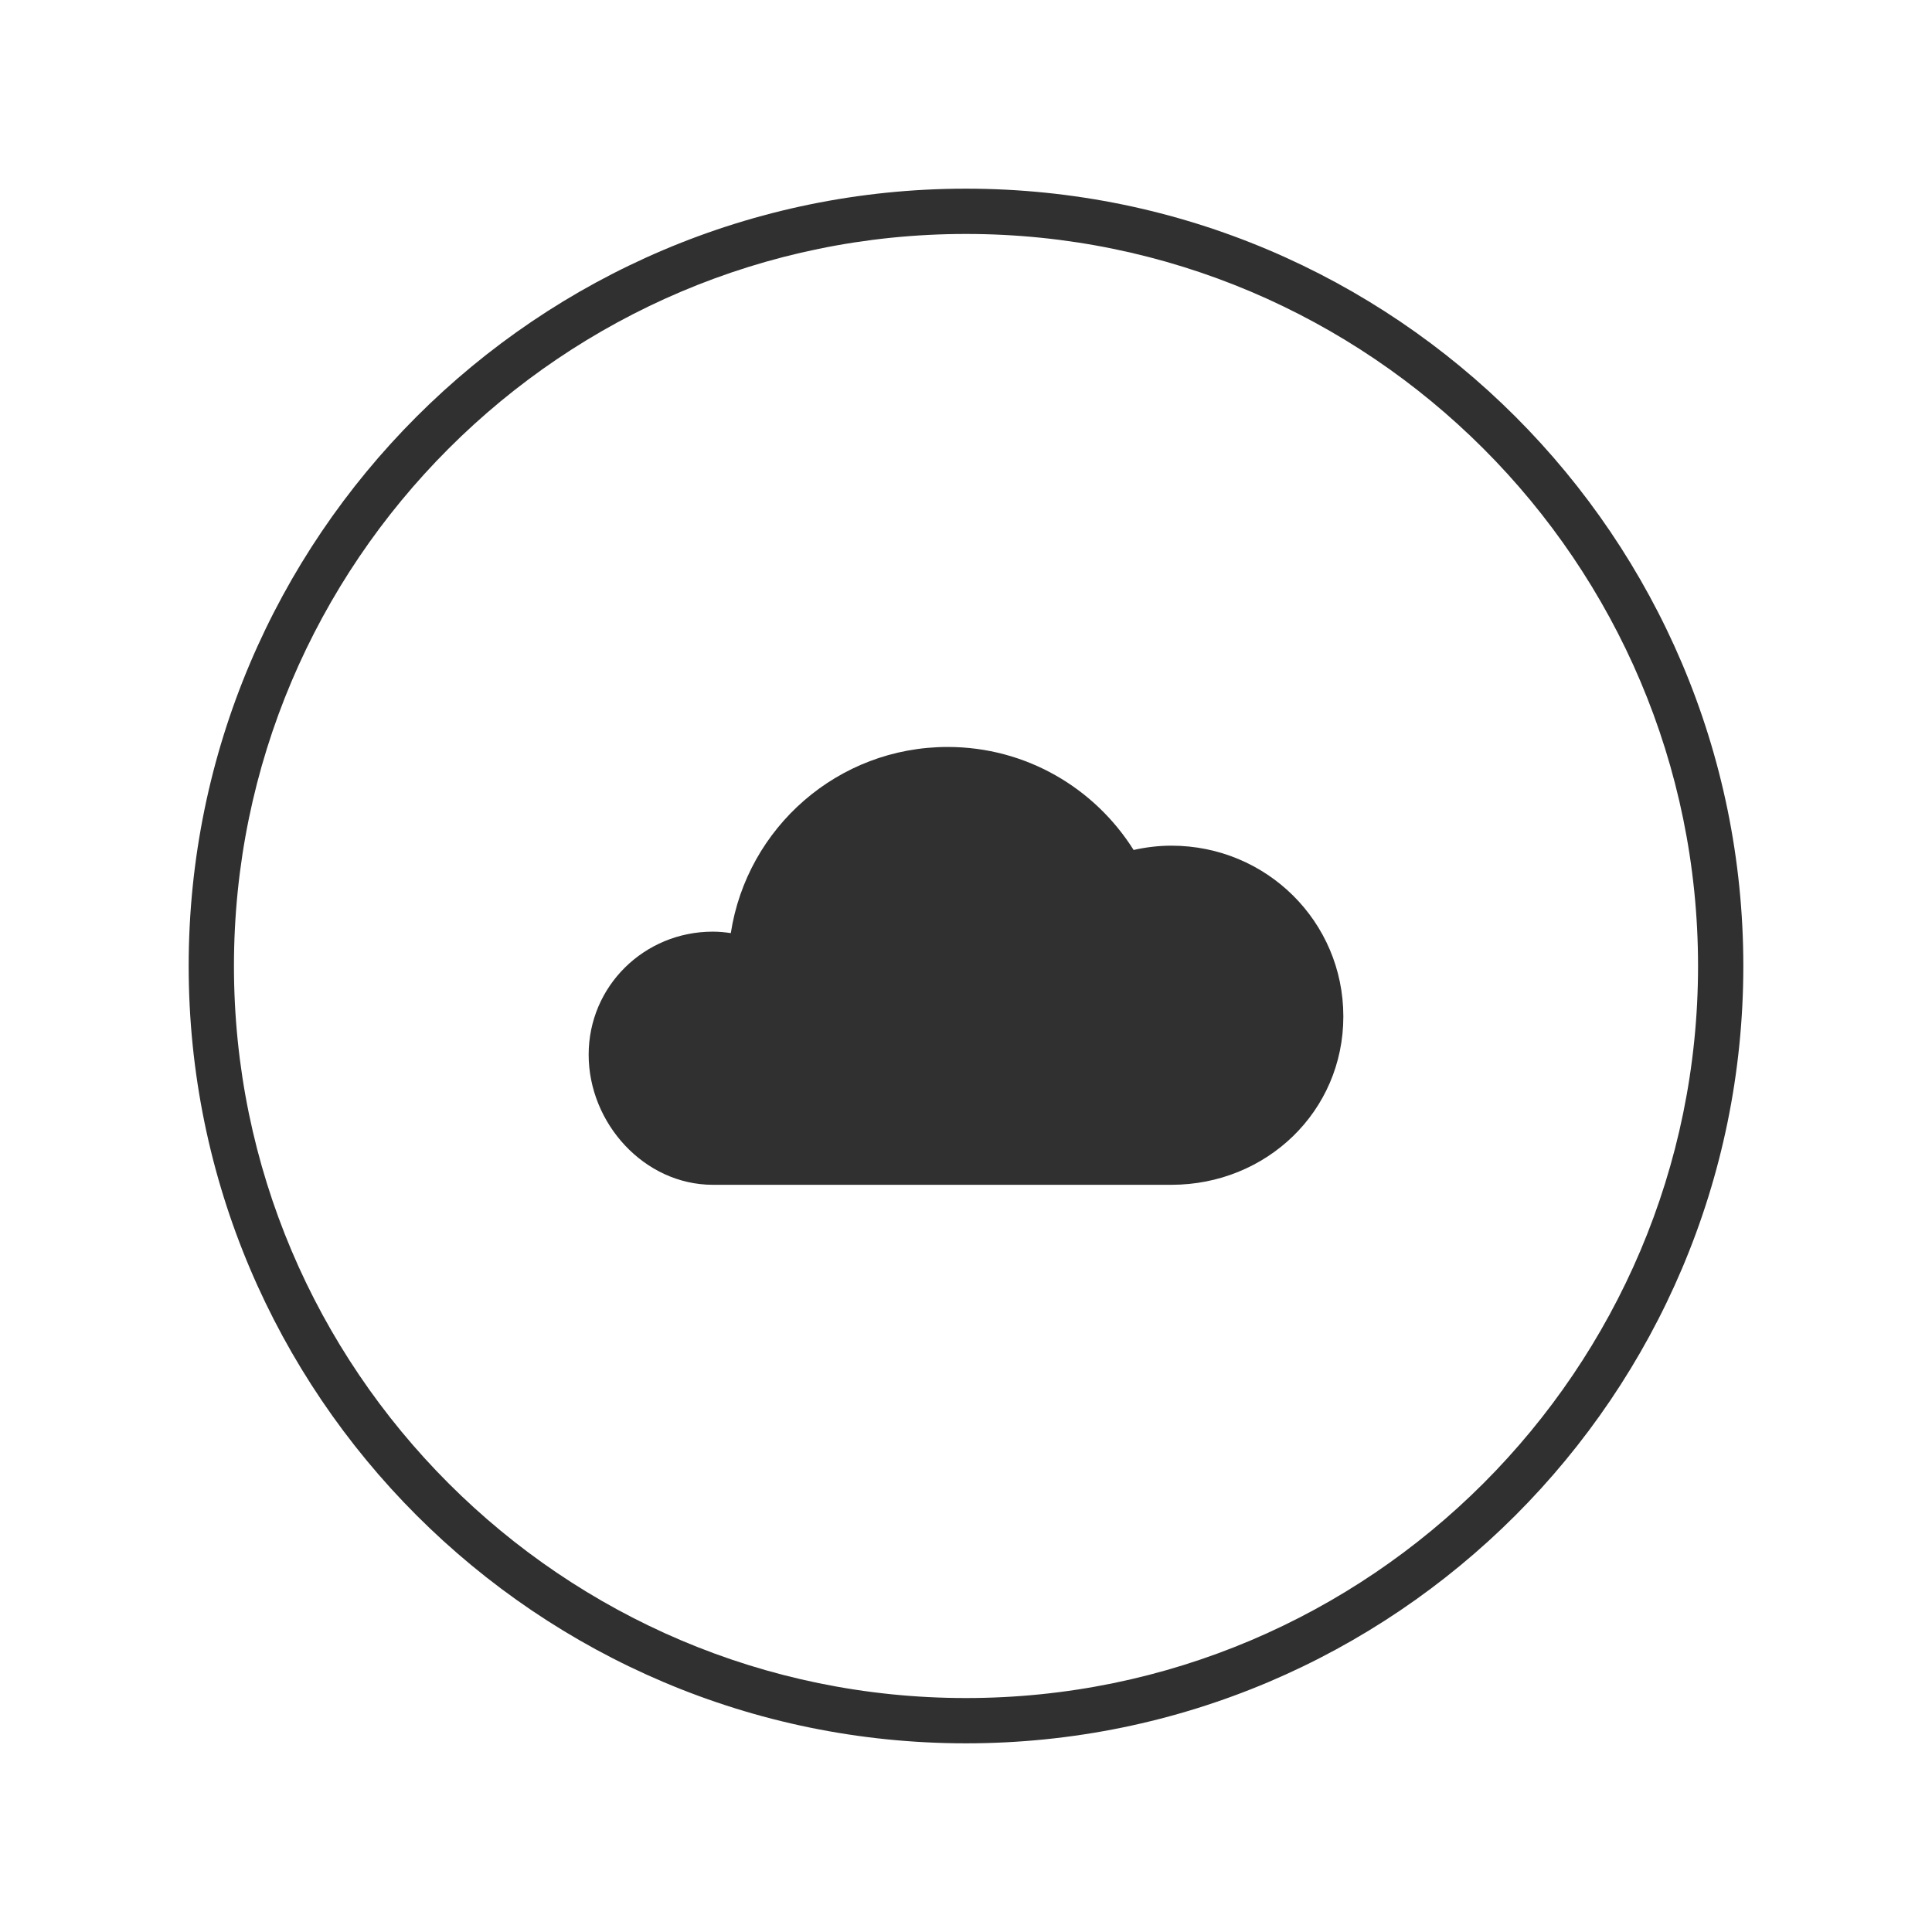 <?xml version="1.0" ?><!DOCTYPE svg  PUBLIC '-//W3C//DTD SVG 1.1//EN'  'http://www.w3.org/Graphics/SVG/1.1/DTD/svg11.dtd'><svg enable-background="new 0 0 128 128" id="Слой_1" version="1.1" viewBox="0 0 128 128" xml:space="preserve" xmlns="http://www.w3.org/2000/svg" xmlns:xlink="http://www.w3.org/1999/xlink"><g><g><g><path d="M77.608,56.028c-0.861,0-1.696,0.104-2.503,0.285c-2.576-4.095-7.123-6.825-12.318-6.825     c-7.281,0-13.296,5.351-14.369,12.332c-0.389-0.057-0.784-0.096-1.19-0.096c-4.544,0-8.228,3.607-8.228,8.151     s3.684,8.621,8.228,8.621c2.52,0,27.709,0,30.38,0C83.899,78.496,89,73.635,89,67.343C89,61.051,83.899,56.028,77.608,56.028z" fill="#303031"/></g></g><g><path d="M64,115.5c-28.397,0-51.5-23.103-51.5-51.5S35.603,12.5,64,12.5s51.5,23.103,51.5,51.5    S92.397,115.5,64,115.5z M64,15.5c-26.743,0-48.5,21.757-48.5,48.5s21.757,48.5,48.5,48.5s48.5-21.757,48.5-48.5    S90.743,15.5,64,15.5z" fill="#303031"/></g></g></svg>